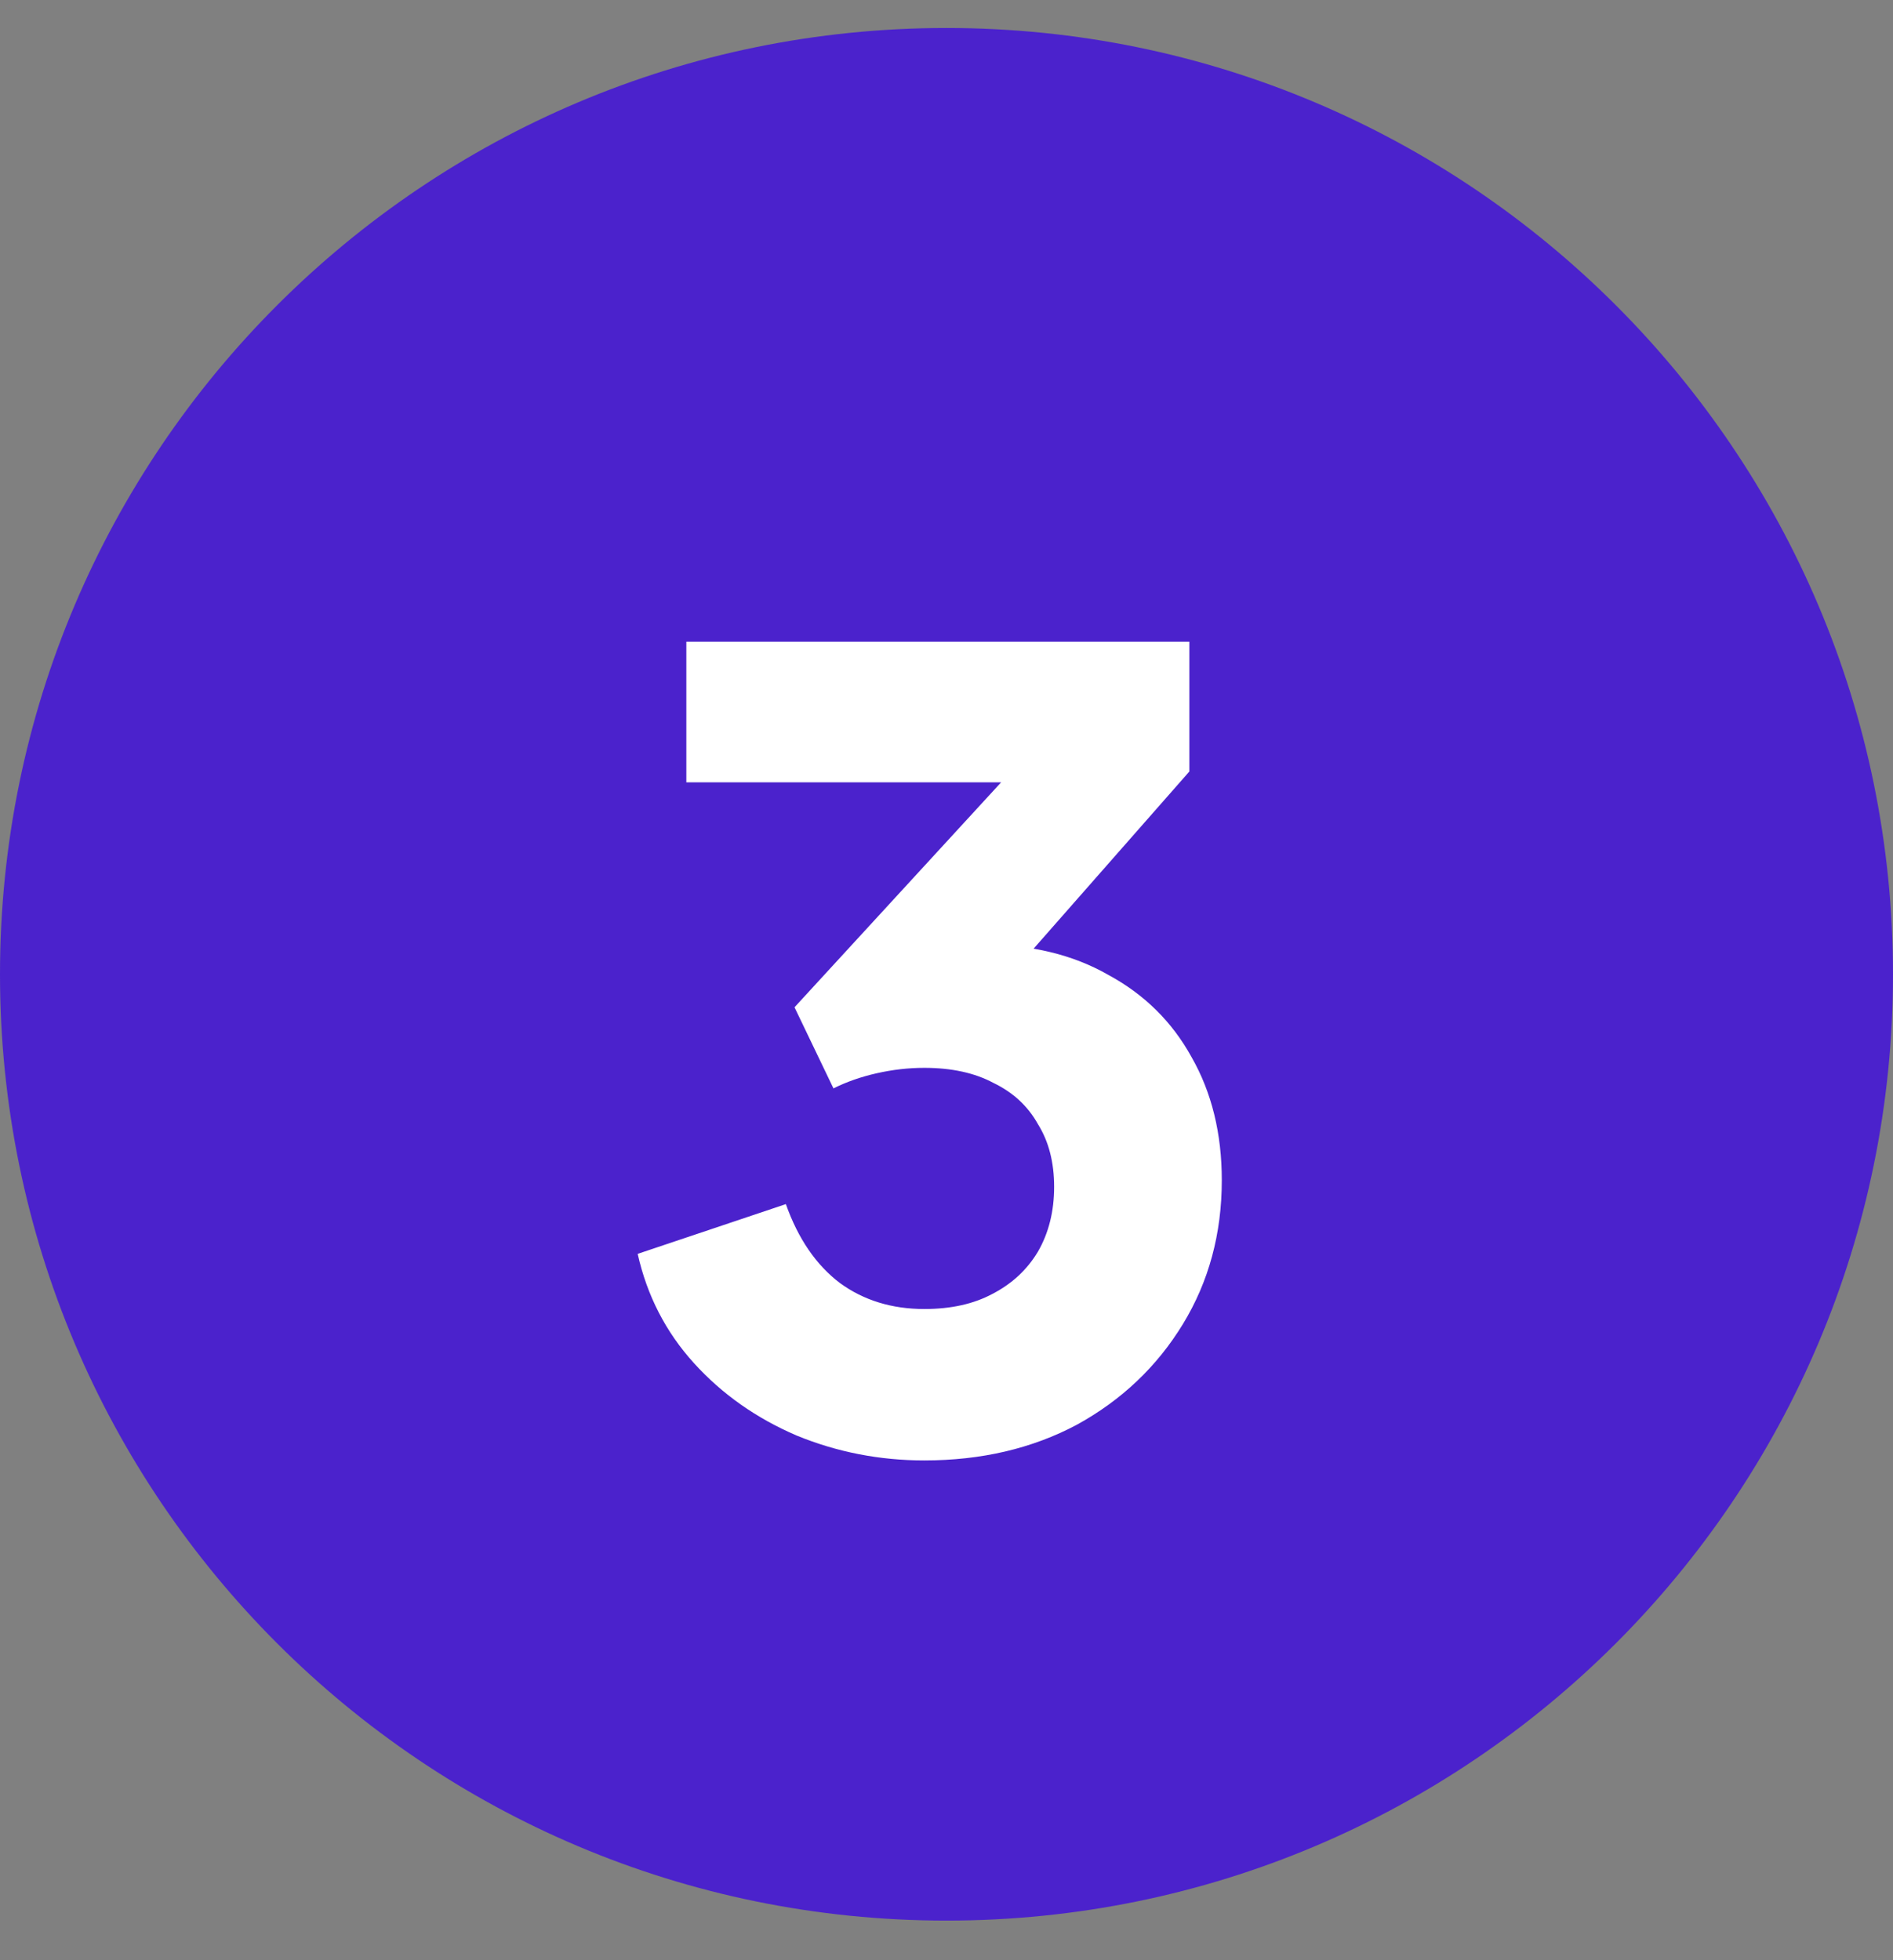 <svg width="28" height="29" viewBox="0 0 28 29" fill="none" xmlns="http://www.w3.org/2000/svg">
<rect x="0" y="0" width="28" height="29" fill="#808080" stroke="none"/>
<path d="M0 14.414C0 6.682 6.268 0.414 14 0.414C21.732 0.414 28 6.682 28 14.414C28 22.146 21.732 28.414 14 28.414C6.268 28.414 0 22.146 0 14.414Z" fill="#4B22CC"/>
<path d="M13.672 21.606C13.011 21.606 12.381 21.483 11.784 21.238C11.187 20.982 10.68 20.625 10.264 20.166C9.848 19.707 9.571 19.169 9.432 18.55L11.624 17.814C11.805 18.326 12.072 18.715 12.424 18.982C12.776 19.238 13.192 19.366 13.672 19.366C14.067 19.366 14.403 19.291 14.68 19.142C14.968 18.993 15.192 18.785 15.352 18.518C15.512 18.241 15.592 17.921 15.592 17.558C15.592 17.195 15.512 16.886 15.352 16.63C15.203 16.363 14.984 16.161 14.696 16.022C14.419 15.873 14.077 15.798 13.672 15.798C13.437 15.798 13.203 15.825 12.968 15.878C12.733 15.931 12.52 16.006 12.328 16.102L11.752 14.902L14.808 11.574H10.152V9.494H17.592V11.414L14.456 14.982L14.536 13.974C15.251 13.974 15.869 14.123 16.392 14.422C16.925 14.71 17.336 15.115 17.624 15.638C17.923 16.161 18.072 16.769 18.072 17.462C18.072 18.251 17.88 18.961 17.496 19.59C17.112 20.219 16.589 20.715 15.928 21.078C15.267 21.43 14.515 21.606 13.672 21.606Z" fill="white"/>
</svg>
